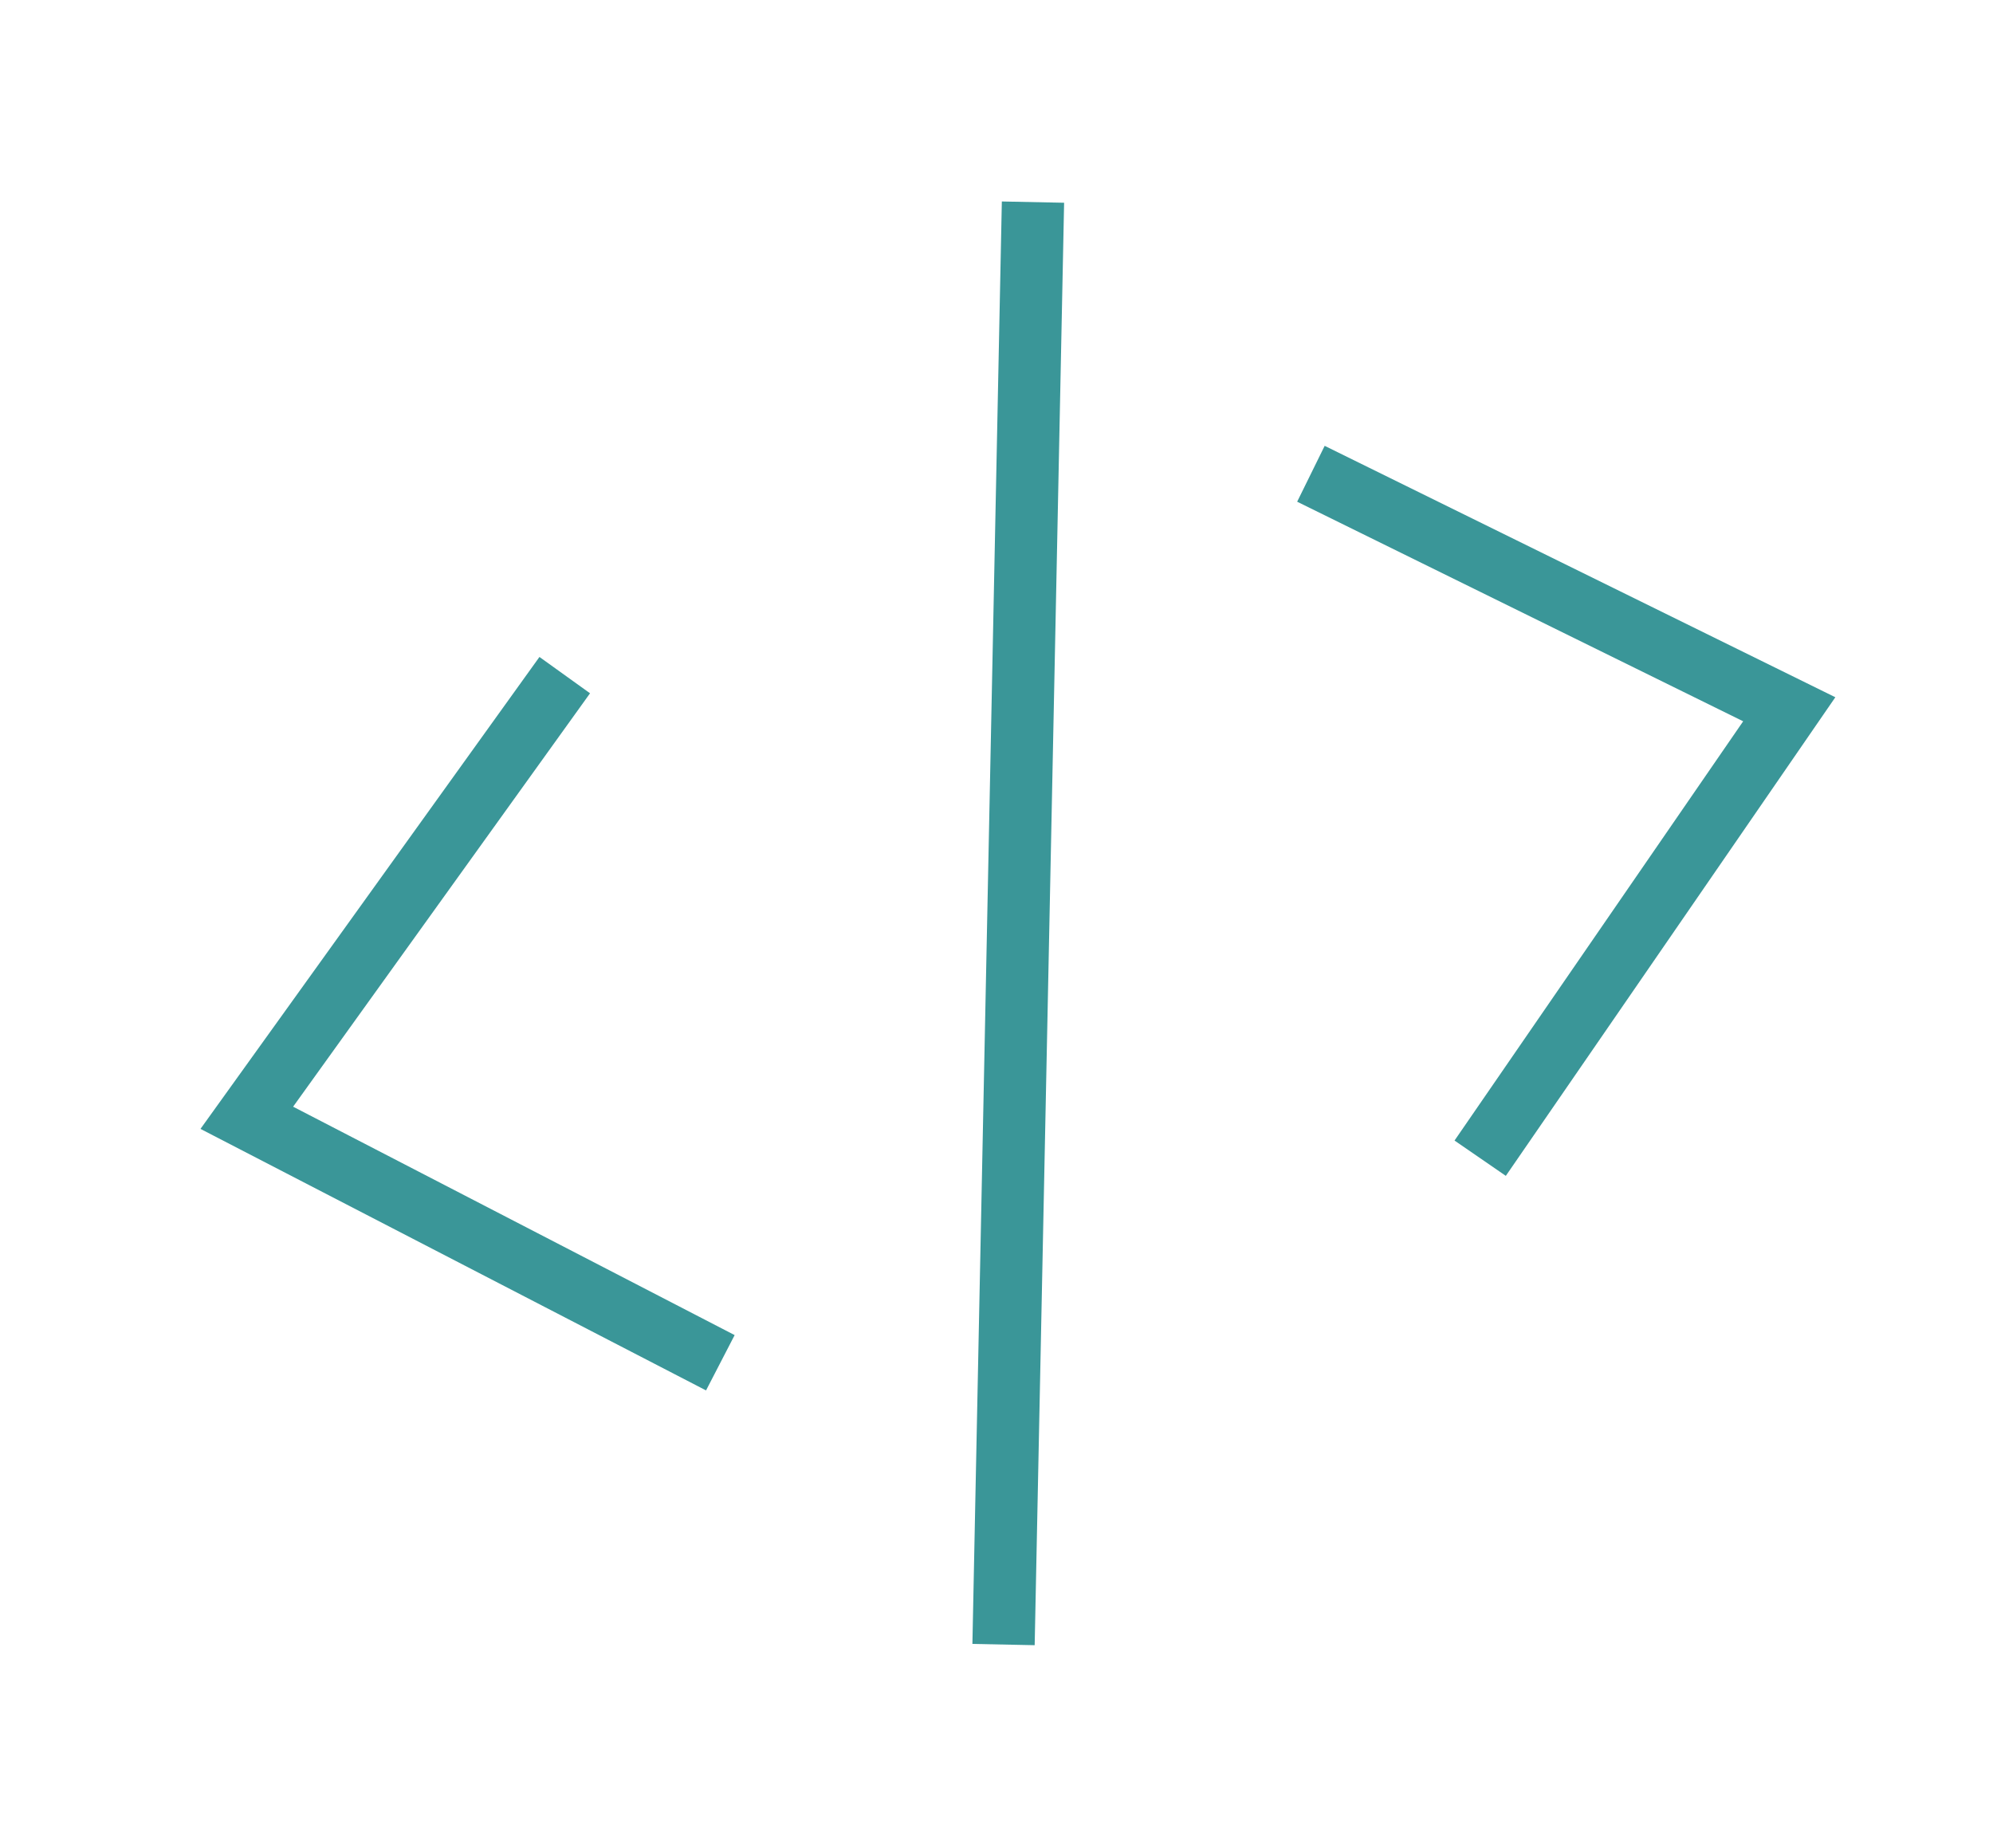 <svg width="96" height="89" viewBox="0 0 96 89" fill="none" xmlns="http://www.w3.org/2000/svg">
<line x1="49.757" y1="9.735" x2="48.339" y2="79.212" stroke="#3A9698" stroke-width="3"/>
<path d="M71.298 55.786L86.186 34.163L63.145 22.82" stroke="#3A9698" stroke-width="3"/>
<path d="M27.203 32.518L11.888 53.84L34.698 65.639" stroke="#3A9698" stroke-width="3"/>
</svg>

